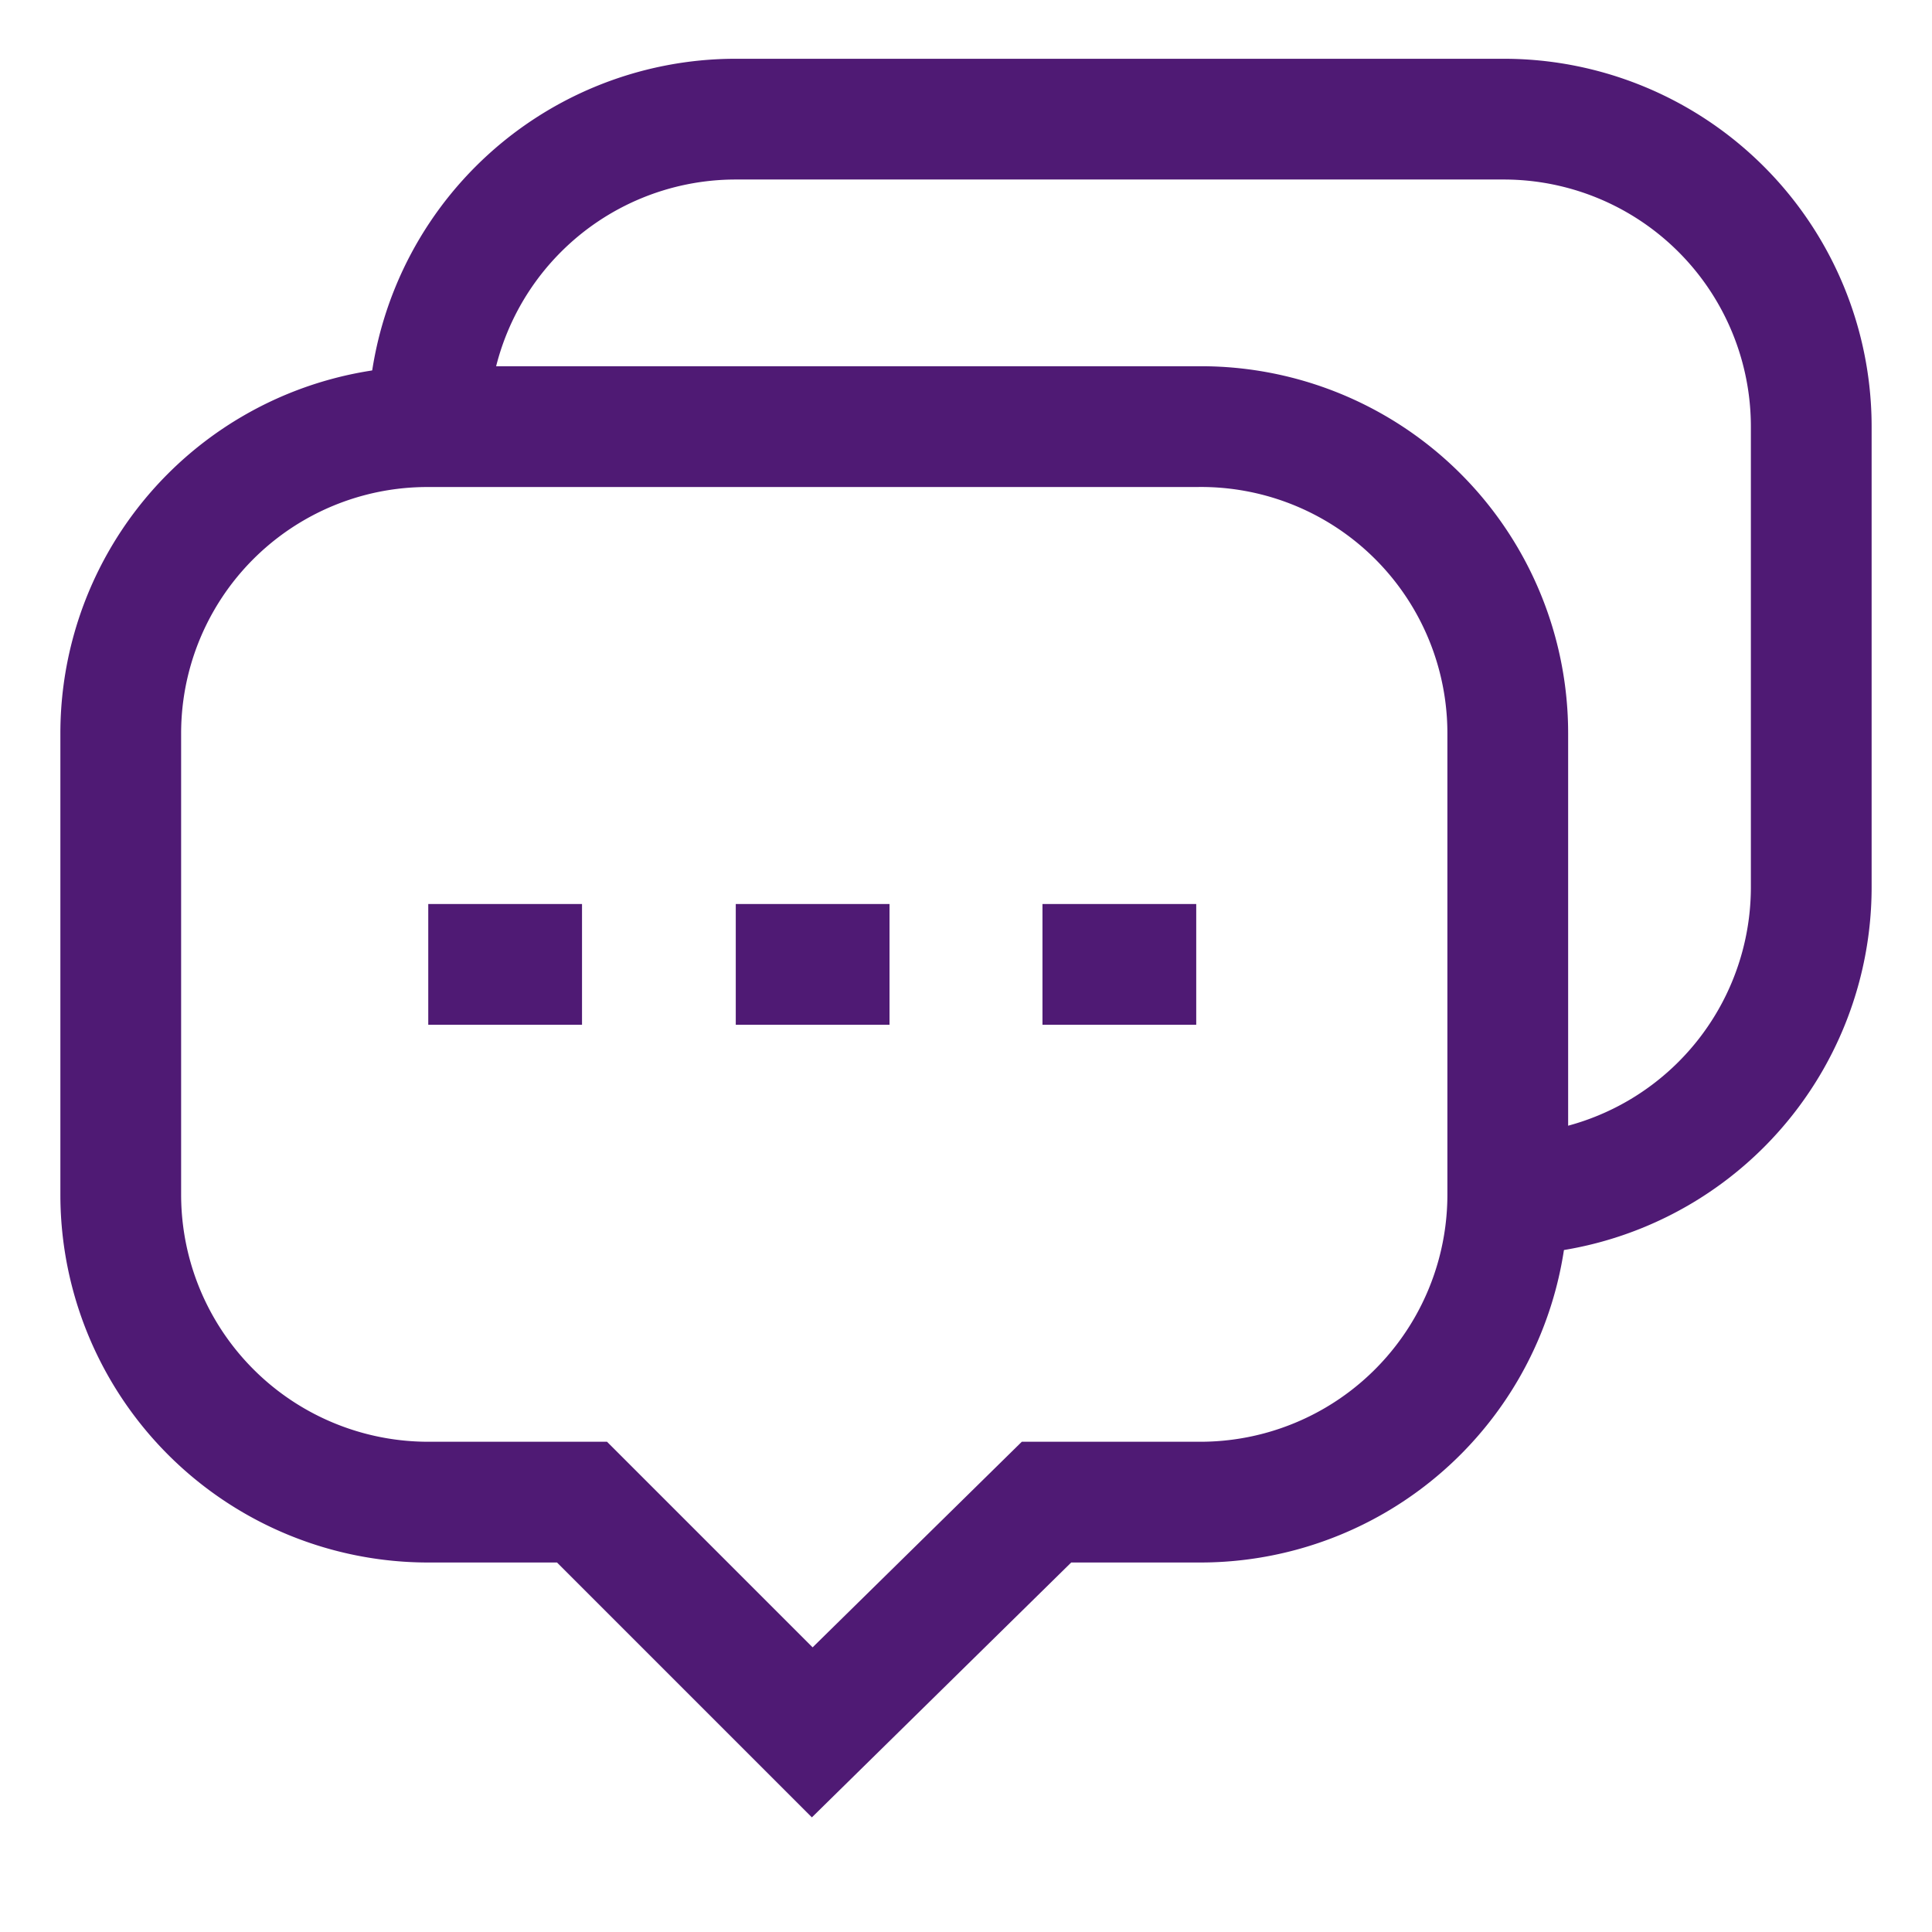 <svg id="Layer_1" data-name="Layer 1" xmlns="http://www.w3.org/2000/svg" viewBox="0 0 24 24" stroke-width="1.5" width="85" height="85" color="#4f1a74"><defs><style>.cls-637642e7c3a86d32eae6f1b3-1{fill:none;stroke:currentColor;stroke-miterlimit:10;}</style></defs><path class="cls-637642e7c3a86d32eae6f1b3-1" d="M14.86,5.3H5.32A3.81,3.81,0,0,0,1.5,9.11v5.73a3.82,3.82,0,0,0,3.82,3.82H7.23l2.86,2.86L13,18.66h1.91a3.82,3.82,0,0,0,3.82-3.82V9.11A3.81,3.81,0,0,0,14.86,5.3Z"></path><path class="cls-637642e7c3a86d32eae6f1b3-1" d="M18.68,14.84A3.82,3.82,0,0,0,22.5,11V5.3a3.82,3.82,0,0,0-3.82-3.82H9.14A3.82,3.82,0,0,0,5.32,5.3"></path><line class="cls-637642e7c3a86d32eae6f1b3-1" x1="5.32" y1="11.98" x2="7.23" y2="11.98"></line><line class="cls-637642e7c3a86d32eae6f1b3-1" x1="9.14" y1="11.98" x2="11.05" y2="11.98"></line><line class="cls-637642e7c3a86d32eae6f1b3-1" x1="12.95" y1="11.98" x2="14.86" y2="11.98"></line></svg>